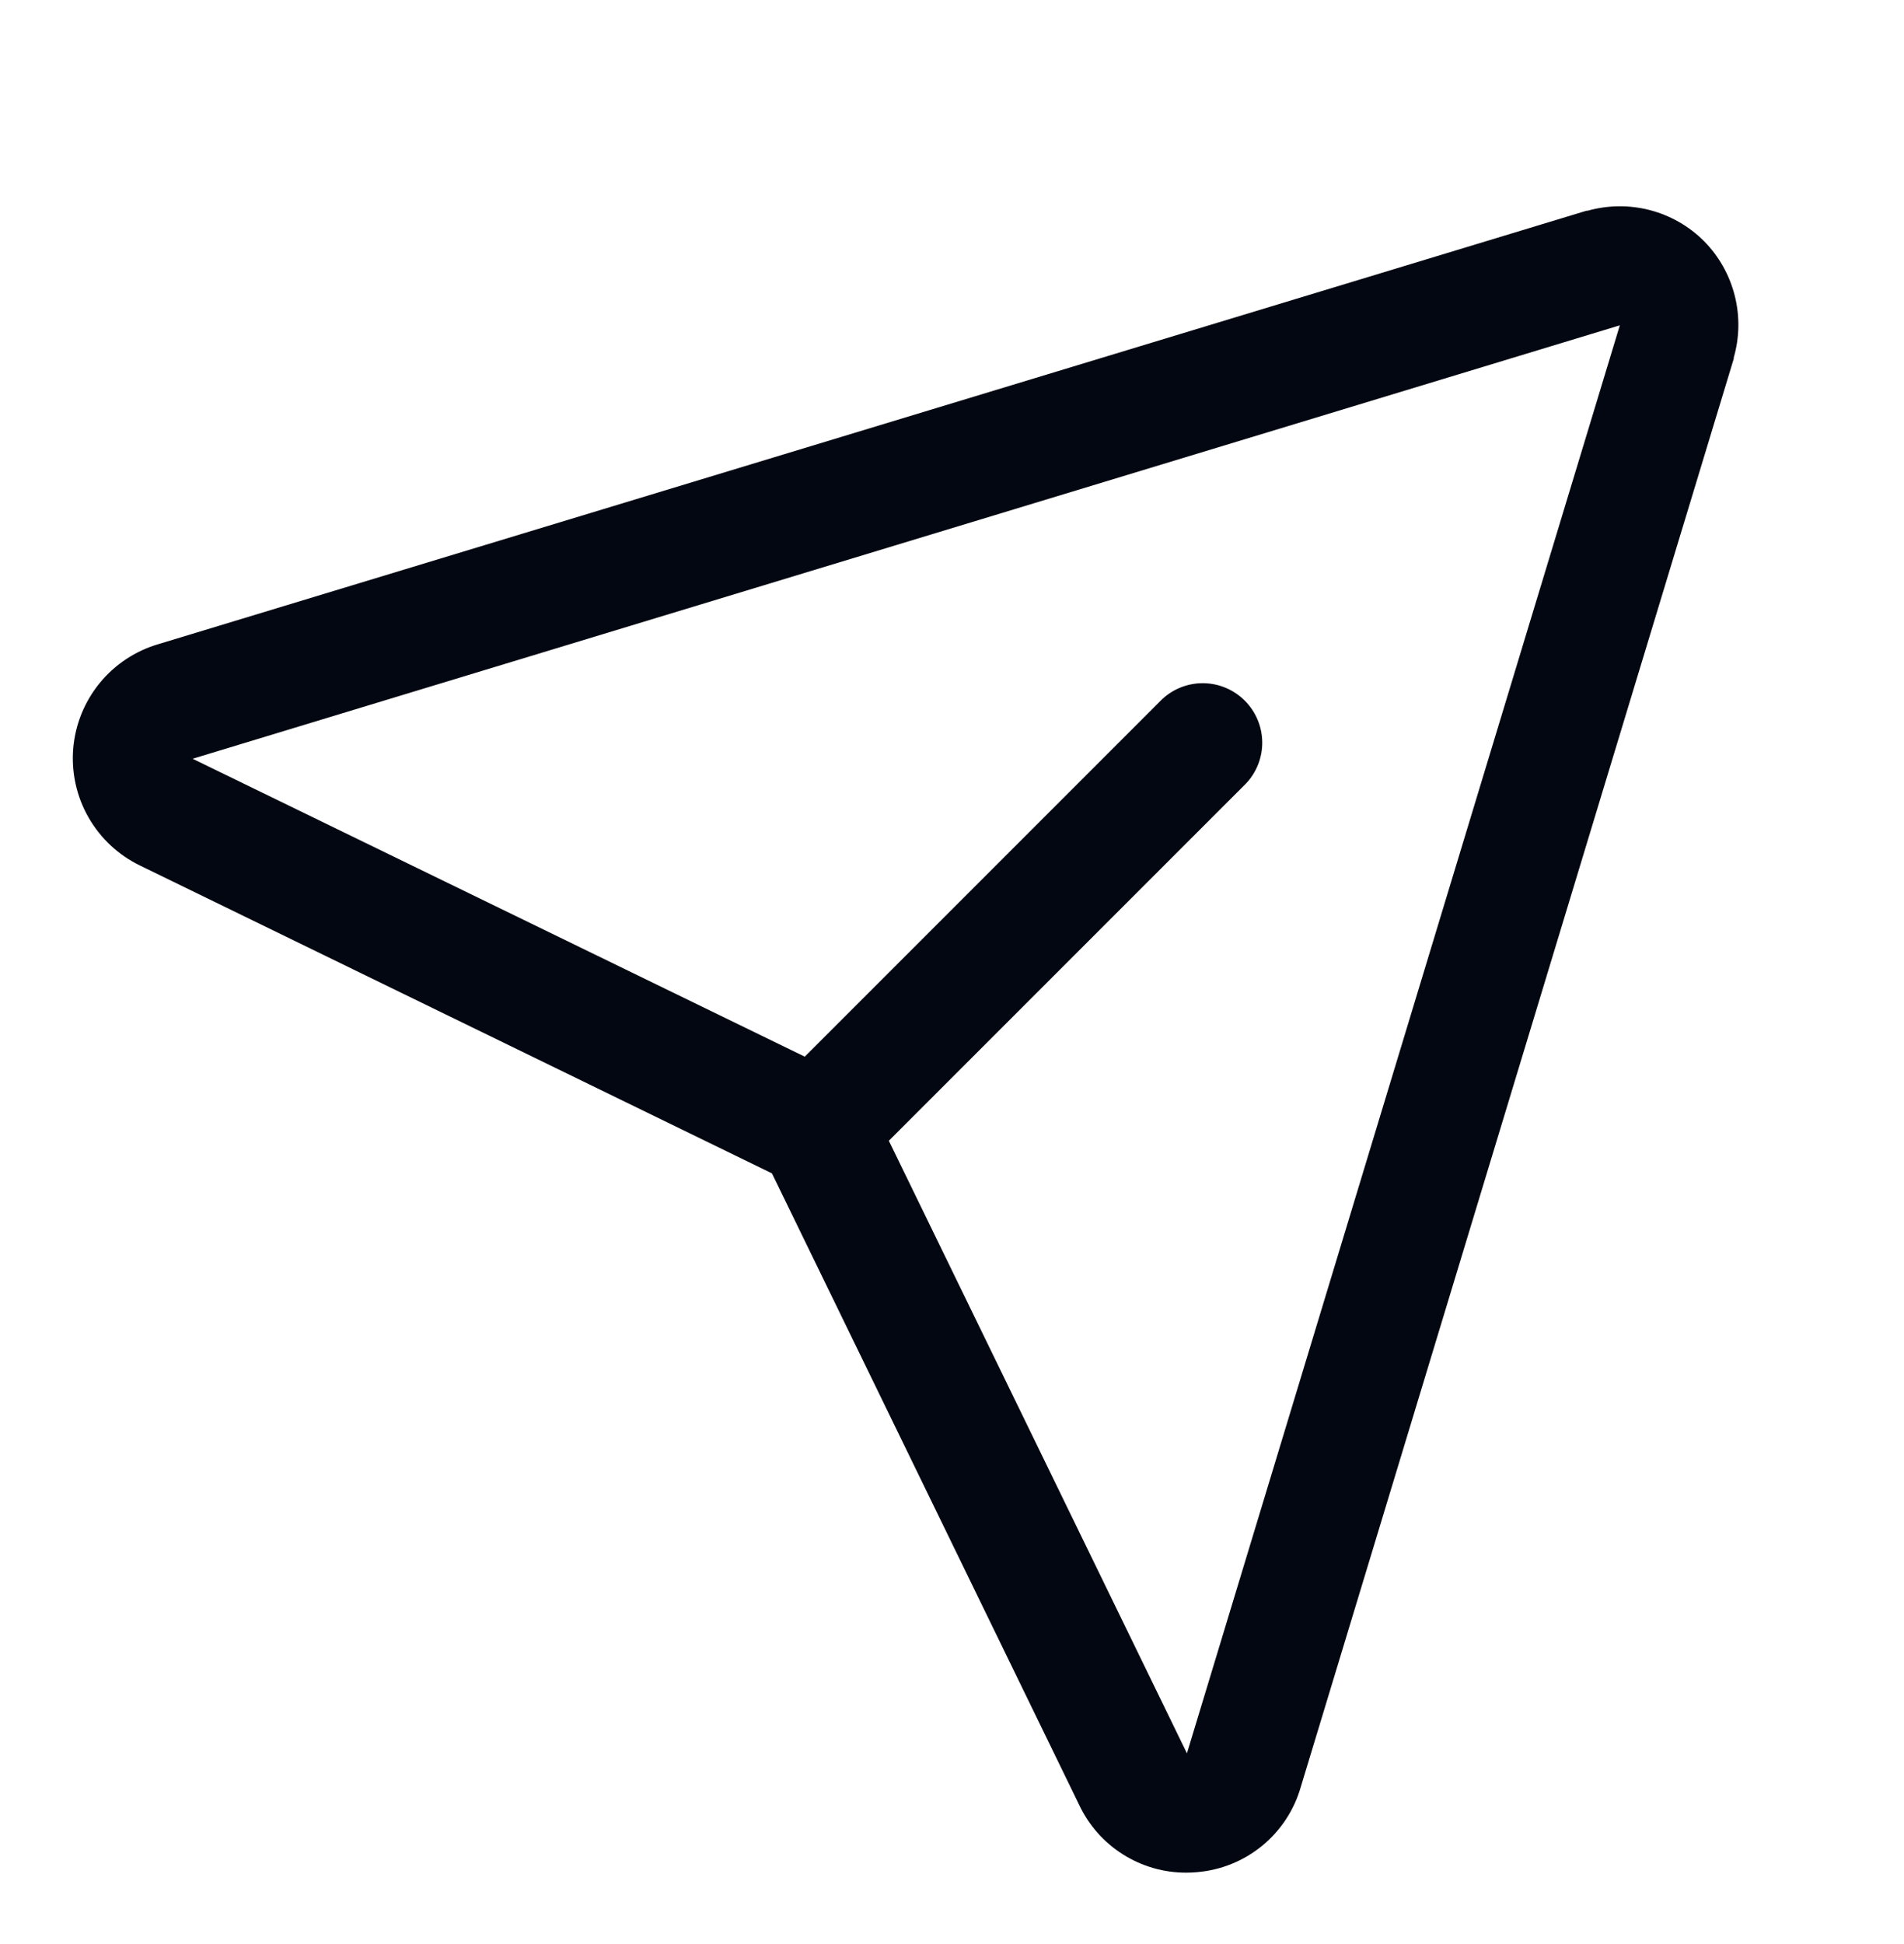 <svg xmlns="http://www.w3.org/2000/svg" width="48" height="49" viewBox="0 0 48 49" fill="none"><path d="M42.958 6.077C42.581 5.7 42.11 5.431 41.594 5.296C41.078 5.162 40.535 5.167 40.022 5.312H39.994L4.005 16.232C3.421 16.401 2.902 16.742 2.516 17.213C2.131 17.683 1.897 18.259 1.846 18.865C1.796 19.471 1.93 20.078 2.233 20.606C2.535 21.133 2.99 21.557 3.538 21.82L19.461 29.575L27.204 45.488C27.445 46.002 27.828 46.436 28.308 46.739C28.788 47.043 29.344 47.203 29.912 47.2C29.998 47.2 30.084 47.196 30.171 47.188C30.776 47.139 31.352 46.906 31.821 46.521C32.291 46.135 32.631 45.615 32.796 45.03L43.708 9.042C43.708 9.032 43.708 9.023 43.708 9.013C43.855 8.502 43.863 7.96 43.731 7.444C43.599 6.928 43.333 6.456 42.958 6.077ZM29.929 44.172L29.919 44.198V44.185L22.408 28.753L31.408 19.753C31.678 19.47 31.826 19.092 31.821 18.701C31.816 18.31 31.658 17.936 31.381 17.66C31.105 17.383 30.731 17.225 30.34 17.22C29.949 17.215 29.571 17.363 29.288 17.633L20.288 26.633L4.851 19.122H4.838H4.864L40.836 8.2L29.929 44.172Z" fill="#030712"></path></svg>